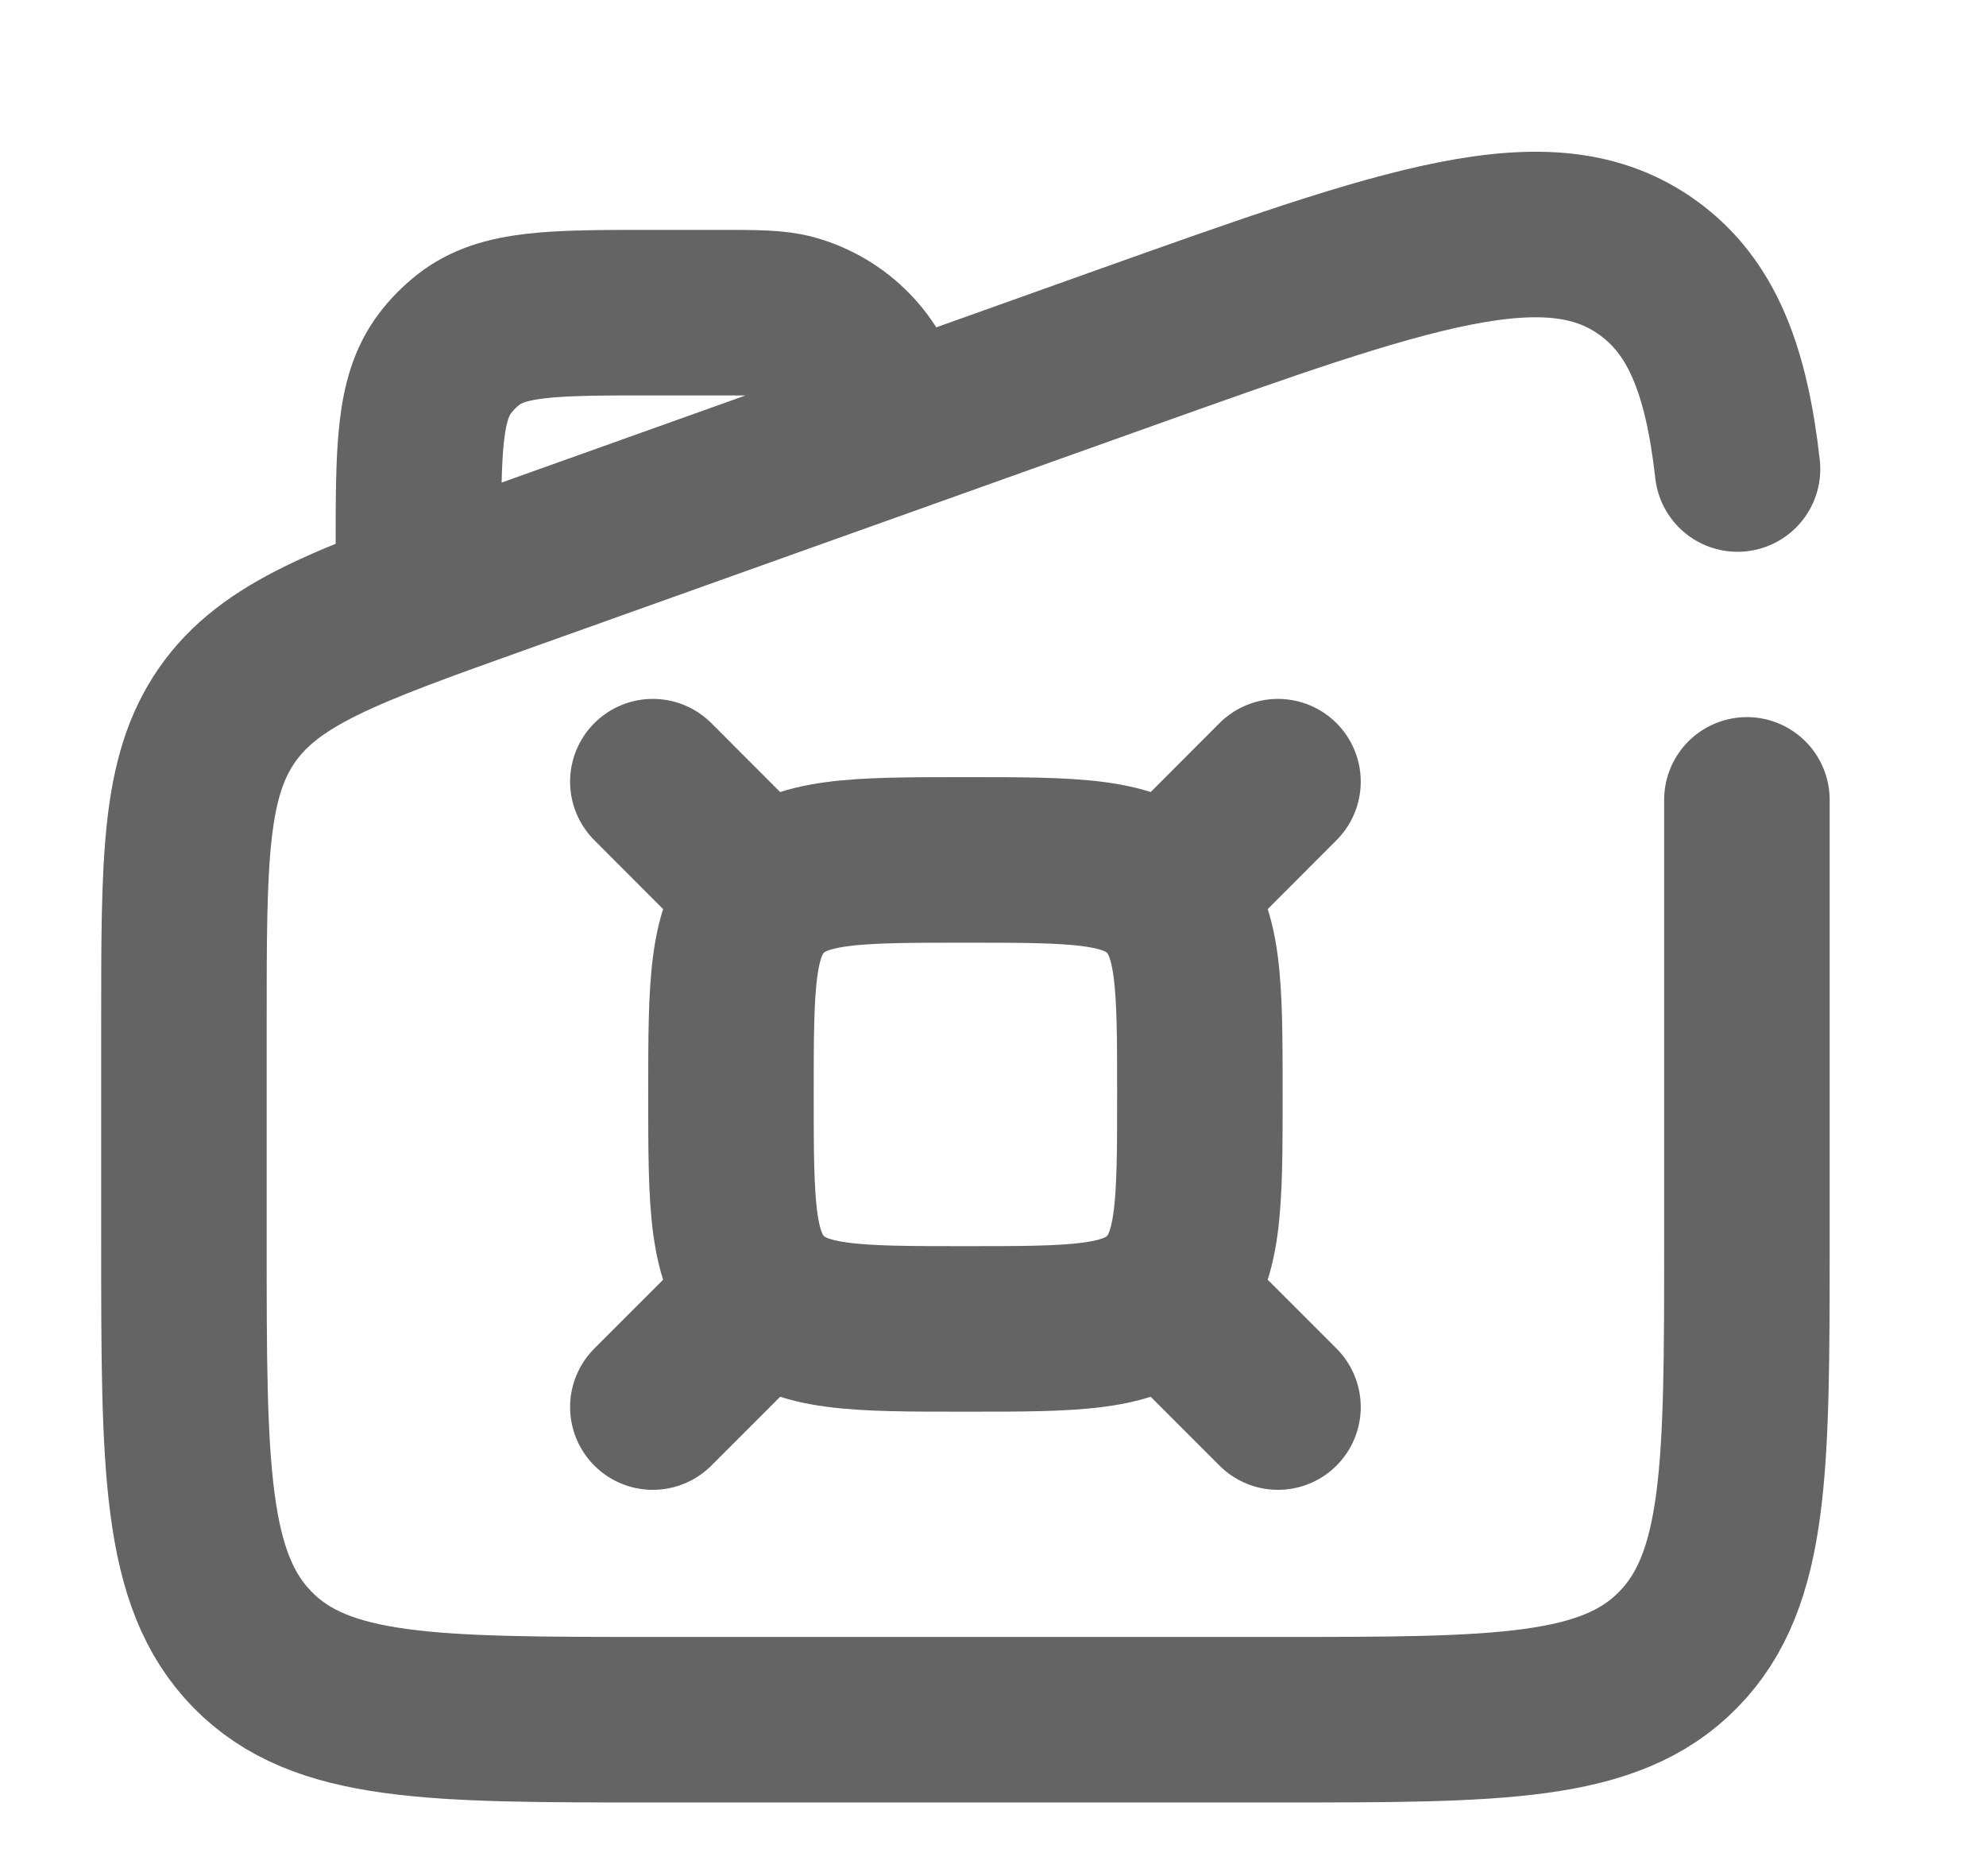 <svg width="18" height="17" viewBox="0 0 18 17" fill="none" xmlns="http://www.w3.org/2000/svg">
<g clip-path="url(#clip0_41_723)">
<path d="M15.833 7.248V11.251C15.833 13.293 15.833 14.315 15.21 14.949C14.589 15.583 13.586 15.583 11.583 15.583H5.917C3.913 15.583 2.911 15.583 2.289 14.949C1.667 14.315 1.667 13.293 1.667 11.251V9.27C1.667 7.785 1.667 7.042 2.058 6.479C2.451 5.916 3.138 5.672 4.513 5.181L10.179 3.158C12.755 2.24 14.043 1.78 14.938 2.428C15.425 2.78 15.647 3.353 15.748 4.25" stroke="#646464" stroke-width="1.5" stroke-linecap="round"/>
<path d="M6.625 9.917C6.625 8.915 6.625 8.414 6.937 8.103C7.247 7.792 7.748 7.792 8.75 7.792C9.752 7.792 10.252 7.792 10.563 8.103C10.875 8.414 10.875 8.915 10.875 9.917C10.875 10.918 10.875 11.419 10.563 11.73C10.252 12.042 9.752 12.042 8.75 12.042C7.748 12.042 7.248 12.042 6.937 11.73C6.625 11.42 6.625 10.919 6.625 9.917Z" stroke="#646464" stroke-width="1.5"/>
<path d="M10.875 7.792L11.583 7.083M6.625 7.792L5.917 7.083M10.875 12.042L11.583 12.75M6.625 12.042L5.917 12.75M3.792 5.001C3.792 4.076 3.792 3.615 4.031 3.296C4.093 3.213 4.165 3.141 4.245 3.078C4.556 2.833 5.01 2.833 5.917 2.833H6.496C6.855 2.833 7.035 2.833 7.183 2.874C7.381 2.929 7.561 3.035 7.705 3.182C7.848 3.329 7.951 3.511 8.002 3.71" stroke="#646464" stroke-width="1.5" stroke-linecap="round"/>
</g>
<defs>
<clipPath id="clip0_41_723">
<rect width="17" height="17" fill="white" transform="translate(0.25)"/>
</clipPath>
</defs>
</svg>
